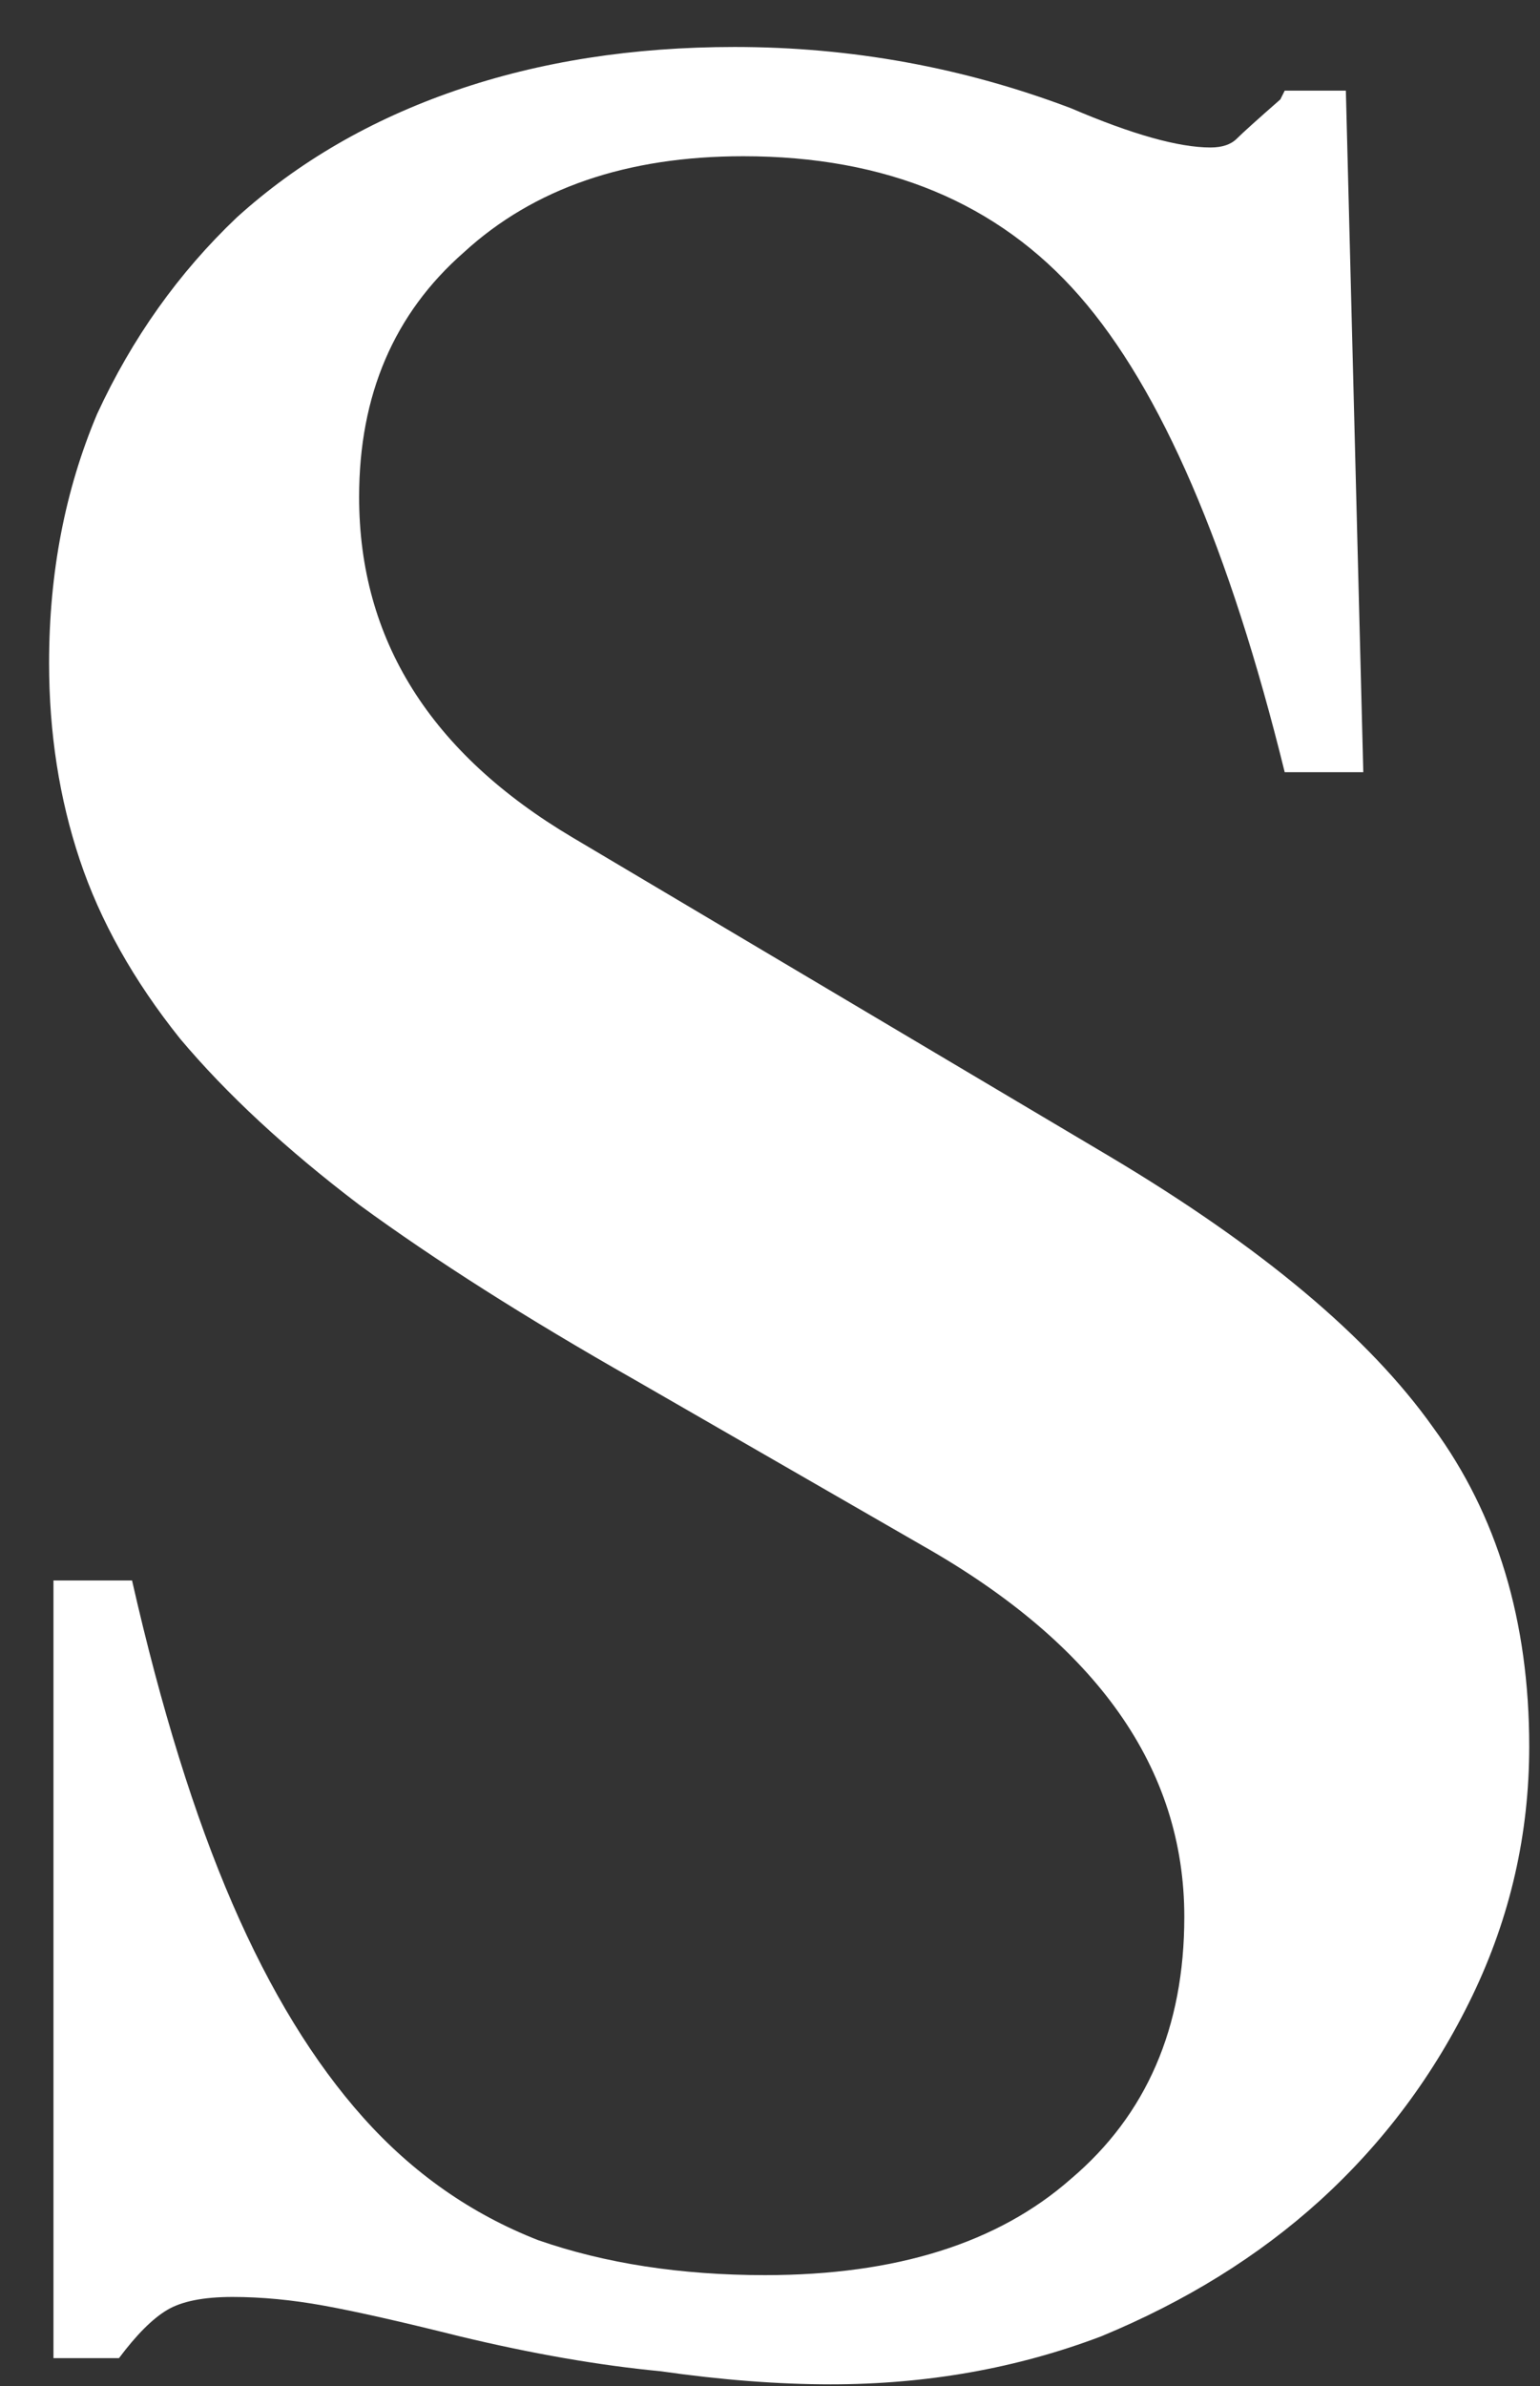 <?xml version="1.0" encoding="UTF-8"?> <svg xmlns="http://www.w3.org/2000/svg" width="31" height="48" viewBox="0 0 31 48" fill="none"><rect x="0" y="0" width="31" height="48" fill="#333333" stroke="none"/> <path d="M25.861 15.535C24.748 11.023 23.371 7.83 21.73 5.955C20.09 4.08 17.834 3.143 14.963 3.143C12.619 3.143 10.744 3.787 9.338 5.076C7.932 6.307 7.229 7.947 7.229 9.998C7.229 12.869 8.664 15.154 11.535 16.854L22.346 23.27C25.393 25.086 27.561 26.902 28.85 28.719C30.139 30.477 30.783 32.615 30.783 35.135C30.783 36.893 30.402 38.562 29.641 40.145C28.879 41.727 27.854 43.103 26.564 44.275C25.334 45.389 23.869 46.297 22.17 47C20.471 47.645 18.654 47.967 16.721 47.967C15.666 47.967 14.523 47.879 13.293 47.703C12.062 47.586 10.715 47.352 9.25 47C8.078 46.707 7.17 46.502 6.525 46.385C5.881 46.268 5.266 46.209 4.68 46.209C4.094 46.209 3.654 46.297 3.361 46.473C3.068 46.648 2.746 46.971 2.395 47.44H1.076V31.795H2.658C3.244 34.373 3.918 36.541 4.68 38.299C5.441 40.057 6.32 41.492 7.316 42.605C8.312 43.719 9.484 44.539 10.832 45.066C12.18 45.535 13.703 45.77 15.402 45.77C18.039 45.77 20.09 45.125 21.555 43.836C23.078 42.547 23.84 40.789 23.84 38.562C23.84 35.574 22.082 33.084 18.566 31.092L12.766 27.752C10.598 26.521 8.752 25.35 7.229 24.236C5.764 23.123 4.562 22.01 3.625 20.896C2.688 19.725 2.014 18.523 1.604 17.293C1.193 16.062 0.988 14.744 0.988 13.338C0.988 11.521 1.311 9.852 1.955 8.328C2.658 6.805 3.596 5.486 4.768 4.373C5.998 3.26 7.463 2.41 9.162 1.824C10.861 1.238 12.736 0.945 14.787 0.945C17.131 0.945 19.387 1.355 21.555 2.176C22.785 2.703 23.723 2.967 24.367 2.967C24.602 2.967 24.777 2.908 24.895 2.791C25.012 2.674 25.305 2.41 25.773 2L25.861 1.824H27.092L27.443 15.535H25.861Z" fill="white"></path> </svg> 